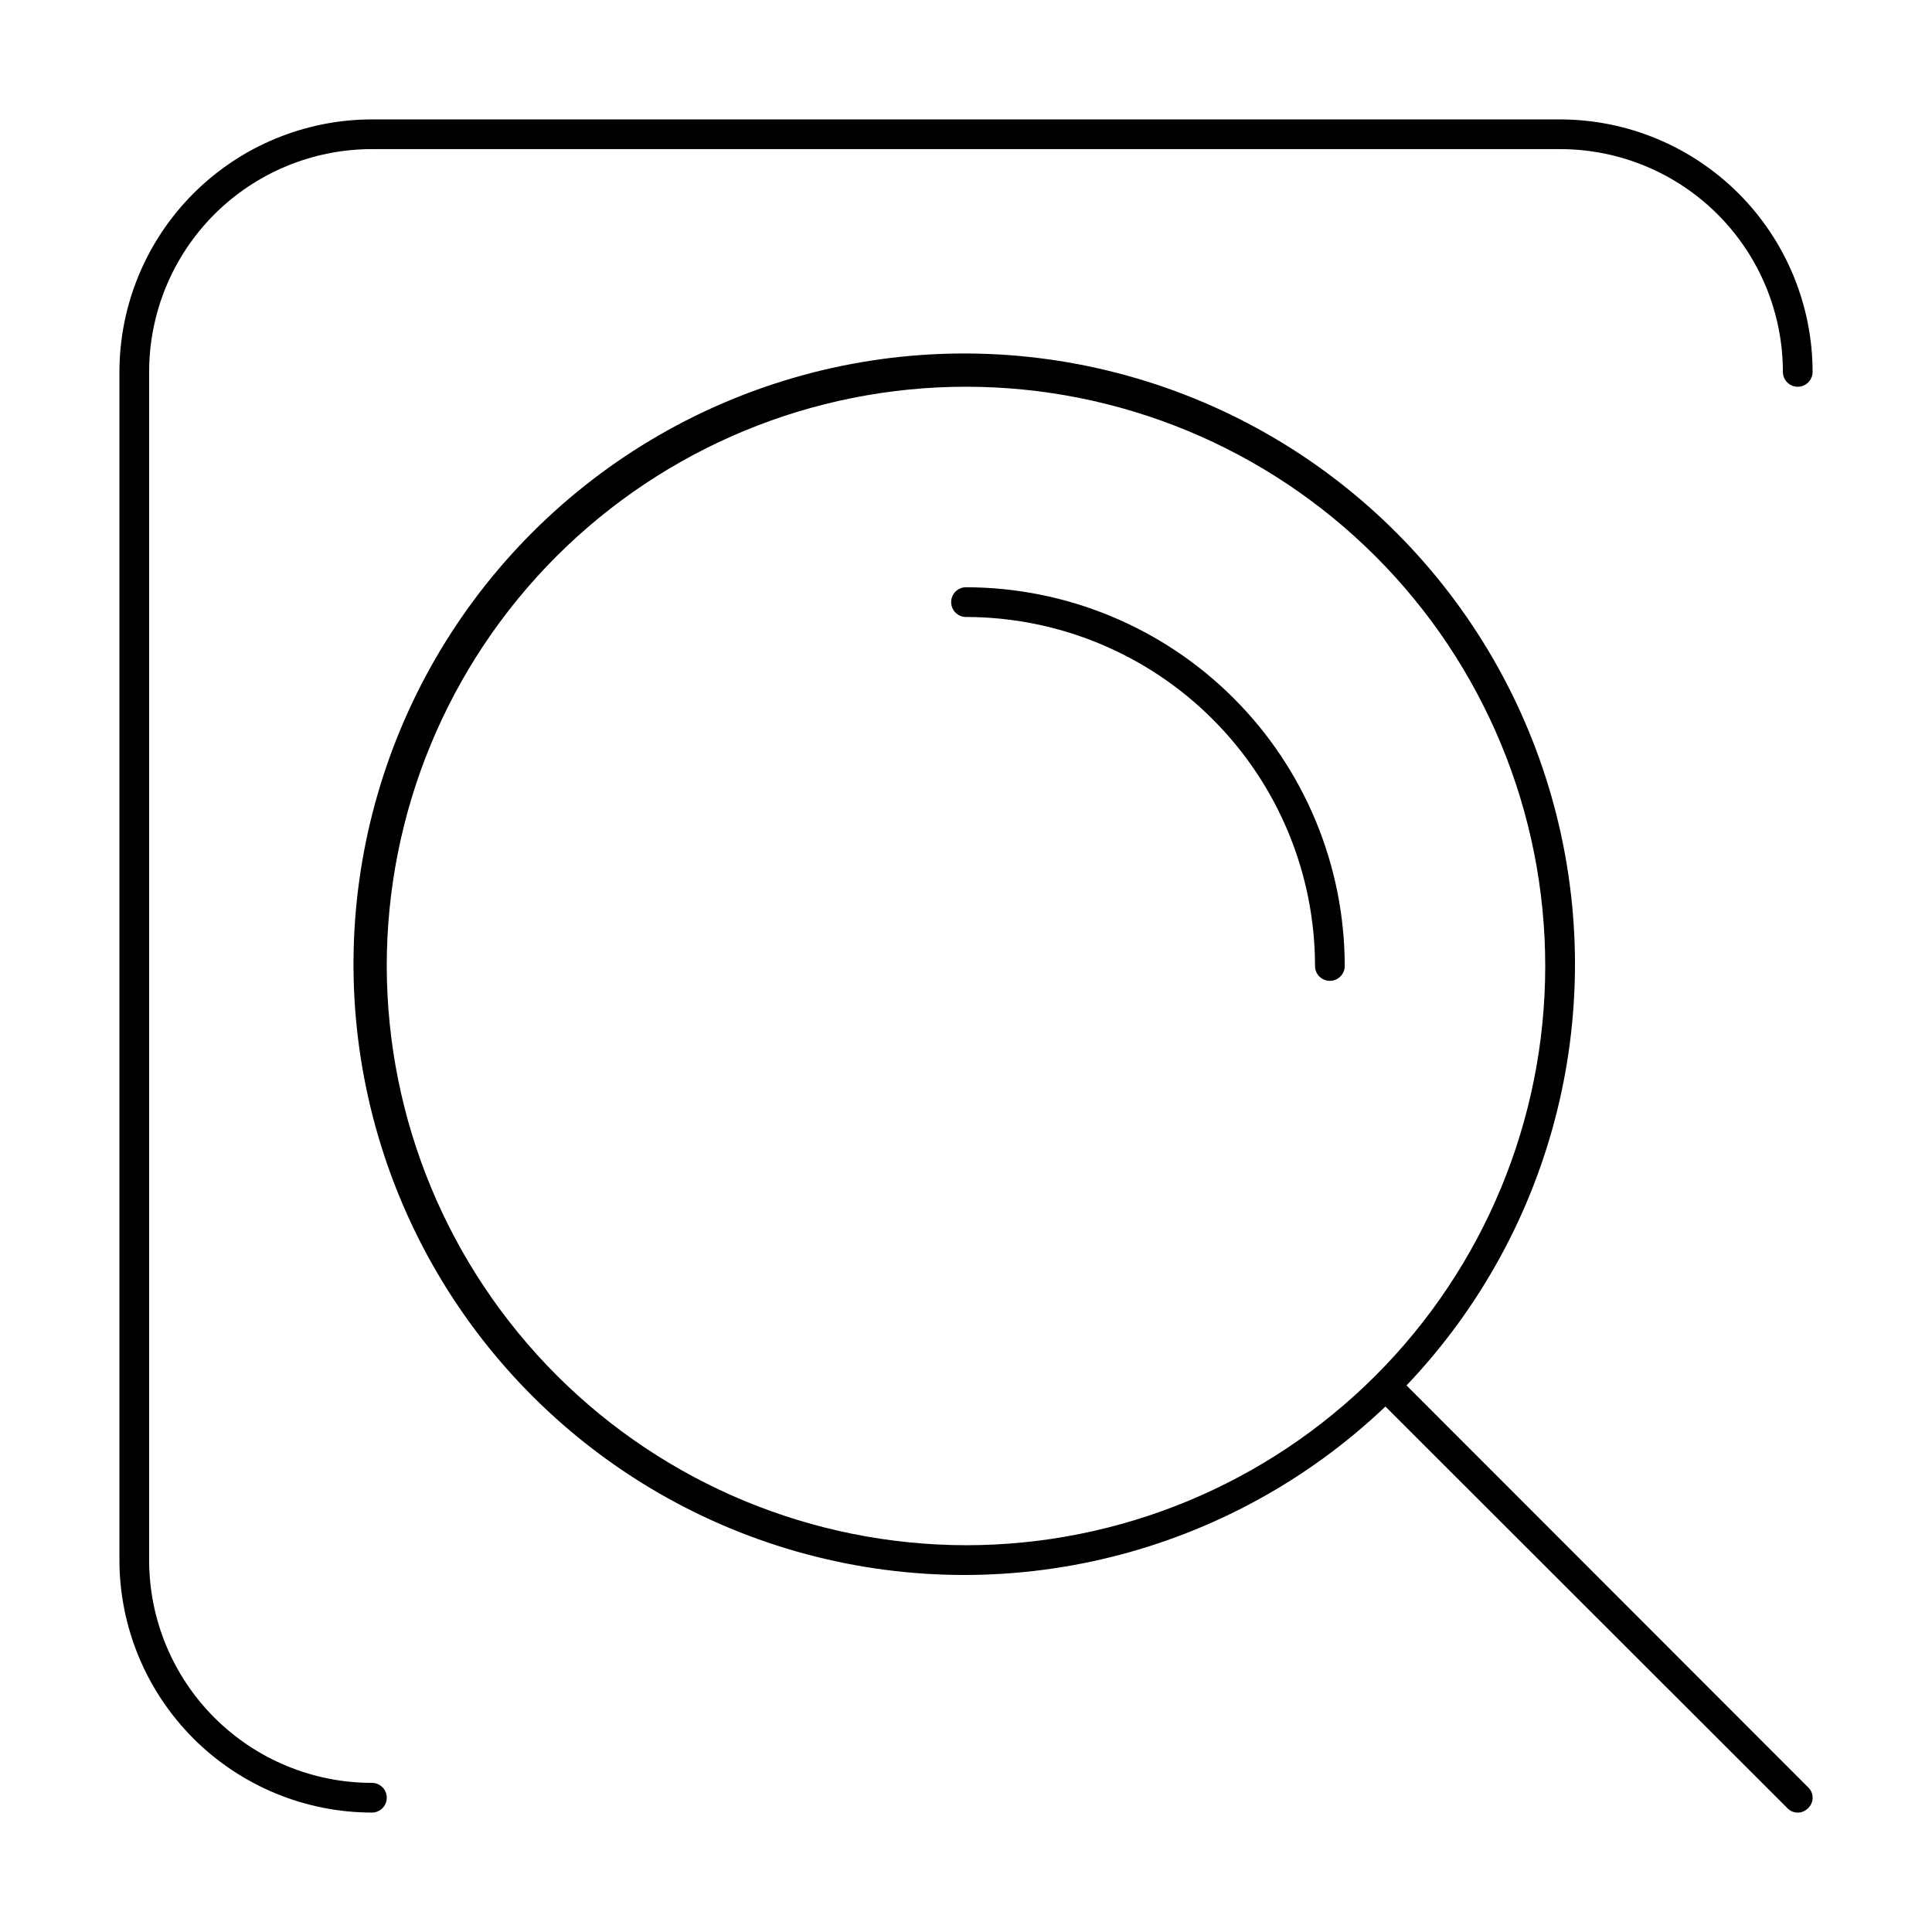 <?xml version="1.0" encoding="UTF-8"?>
<!-- Uploaded to: SVG Repo, www.svgrepo.com, Generator: SVG Repo Mixer Tools -->
<svg fill="#000000" width="800px" height="800px" version="1.1" viewBox="144 144 512 512" xmlns="http://www.w3.org/2000/svg">
 <g>
  <path d="m516.74 511.15c39.551-41.535 54.168-100.89 38.426-156.05-15.746-55.148-59.5-97.848-115.02-112.24-55.52-14.395-114.51 1.668-155.06 42.223-40.555 40.555-56.617 99.543-42.223 155.06 14.391 55.516 57.09 99.27 112.24 115.02 55.152 15.742 114.51 1.125 156.05-38.426l106.51 106.43c0.715 0.758 1.711 1.191 2.754 1.191 1.043 0 2.043-0.434 2.758-1.191 0.758-0.715 1.191-1.715 1.191-2.758 0-1.043-0.434-2.039-1.191-2.754zm-270.25-111.15c0-40.715 16.176-79.758 44.961-108.55 28.789-28.785 67.832-44.961 108.55-44.961 40.711 0 79.754 16.176 108.54 44.961 28.789 28.789 44.961 67.832 44.961 108.55 0 40.711-16.172 79.754-44.961 108.54-28.789 28.789-67.832 44.961-108.54 44.961-40.695-0.062-79.703-16.258-108.48-45.031-28.773-28.773-44.969-67.781-45.031-108.47z"/>
  <path d="m400 299.63c-2.176 0-3.938 1.762-3.938 3.938 0 2.172 1.762 3.938 3.938 3.938 24.523 0.02 48.039 9.77 65.379 27.113 17.344 17.34 27.094 40.855 27.117 65.383 0 2.172 1.762 3.934 3.934 3.934 2.176 0 3.938-1.762 3.938-3.934-0.02-26.613-10.602-52.133-29.422-70.949-18.816-18.82-44.332-29.398-70.945-29.422z"/>
  <path d="m242.56 616.48c-15.66 0-30.676-6.223-41.75-17.293-11.07-11.074-17.289-26.09-17.289-41.75v-314.88c0-15.66 6.219-30.676 17.289-41.75 11.074-11.07 26.09-17.289 41.75-17.289h314.88c15.66 0 30.676 6.219 41.75 17.289 11.07 11.074 17.293 26.09 17.293 41.75 0 2.172 1.762 3.934 3.934 3.934 2.176 0 3.938-1.762 3.938-3.934-0.02-17.742-7.078-34.746-19.621-47.293-12.543-12.543-29.551-19.598-47.293-19.621h-314.88c-17.742 0.023-34.746 7.078-47.293 19.621-12.543 12.547-19.598 29.551-19.621 47.293v314.88c0.023 17.742 7.078 34.75 19.621 47.293 12.547 12.543 29.551 19.602 47.293 19.621 2.172 0 3.934-1.762 3.934-3.938 0-2.172-1.762-3.934-3.934-3.934z"/>
 </g>
</svg>